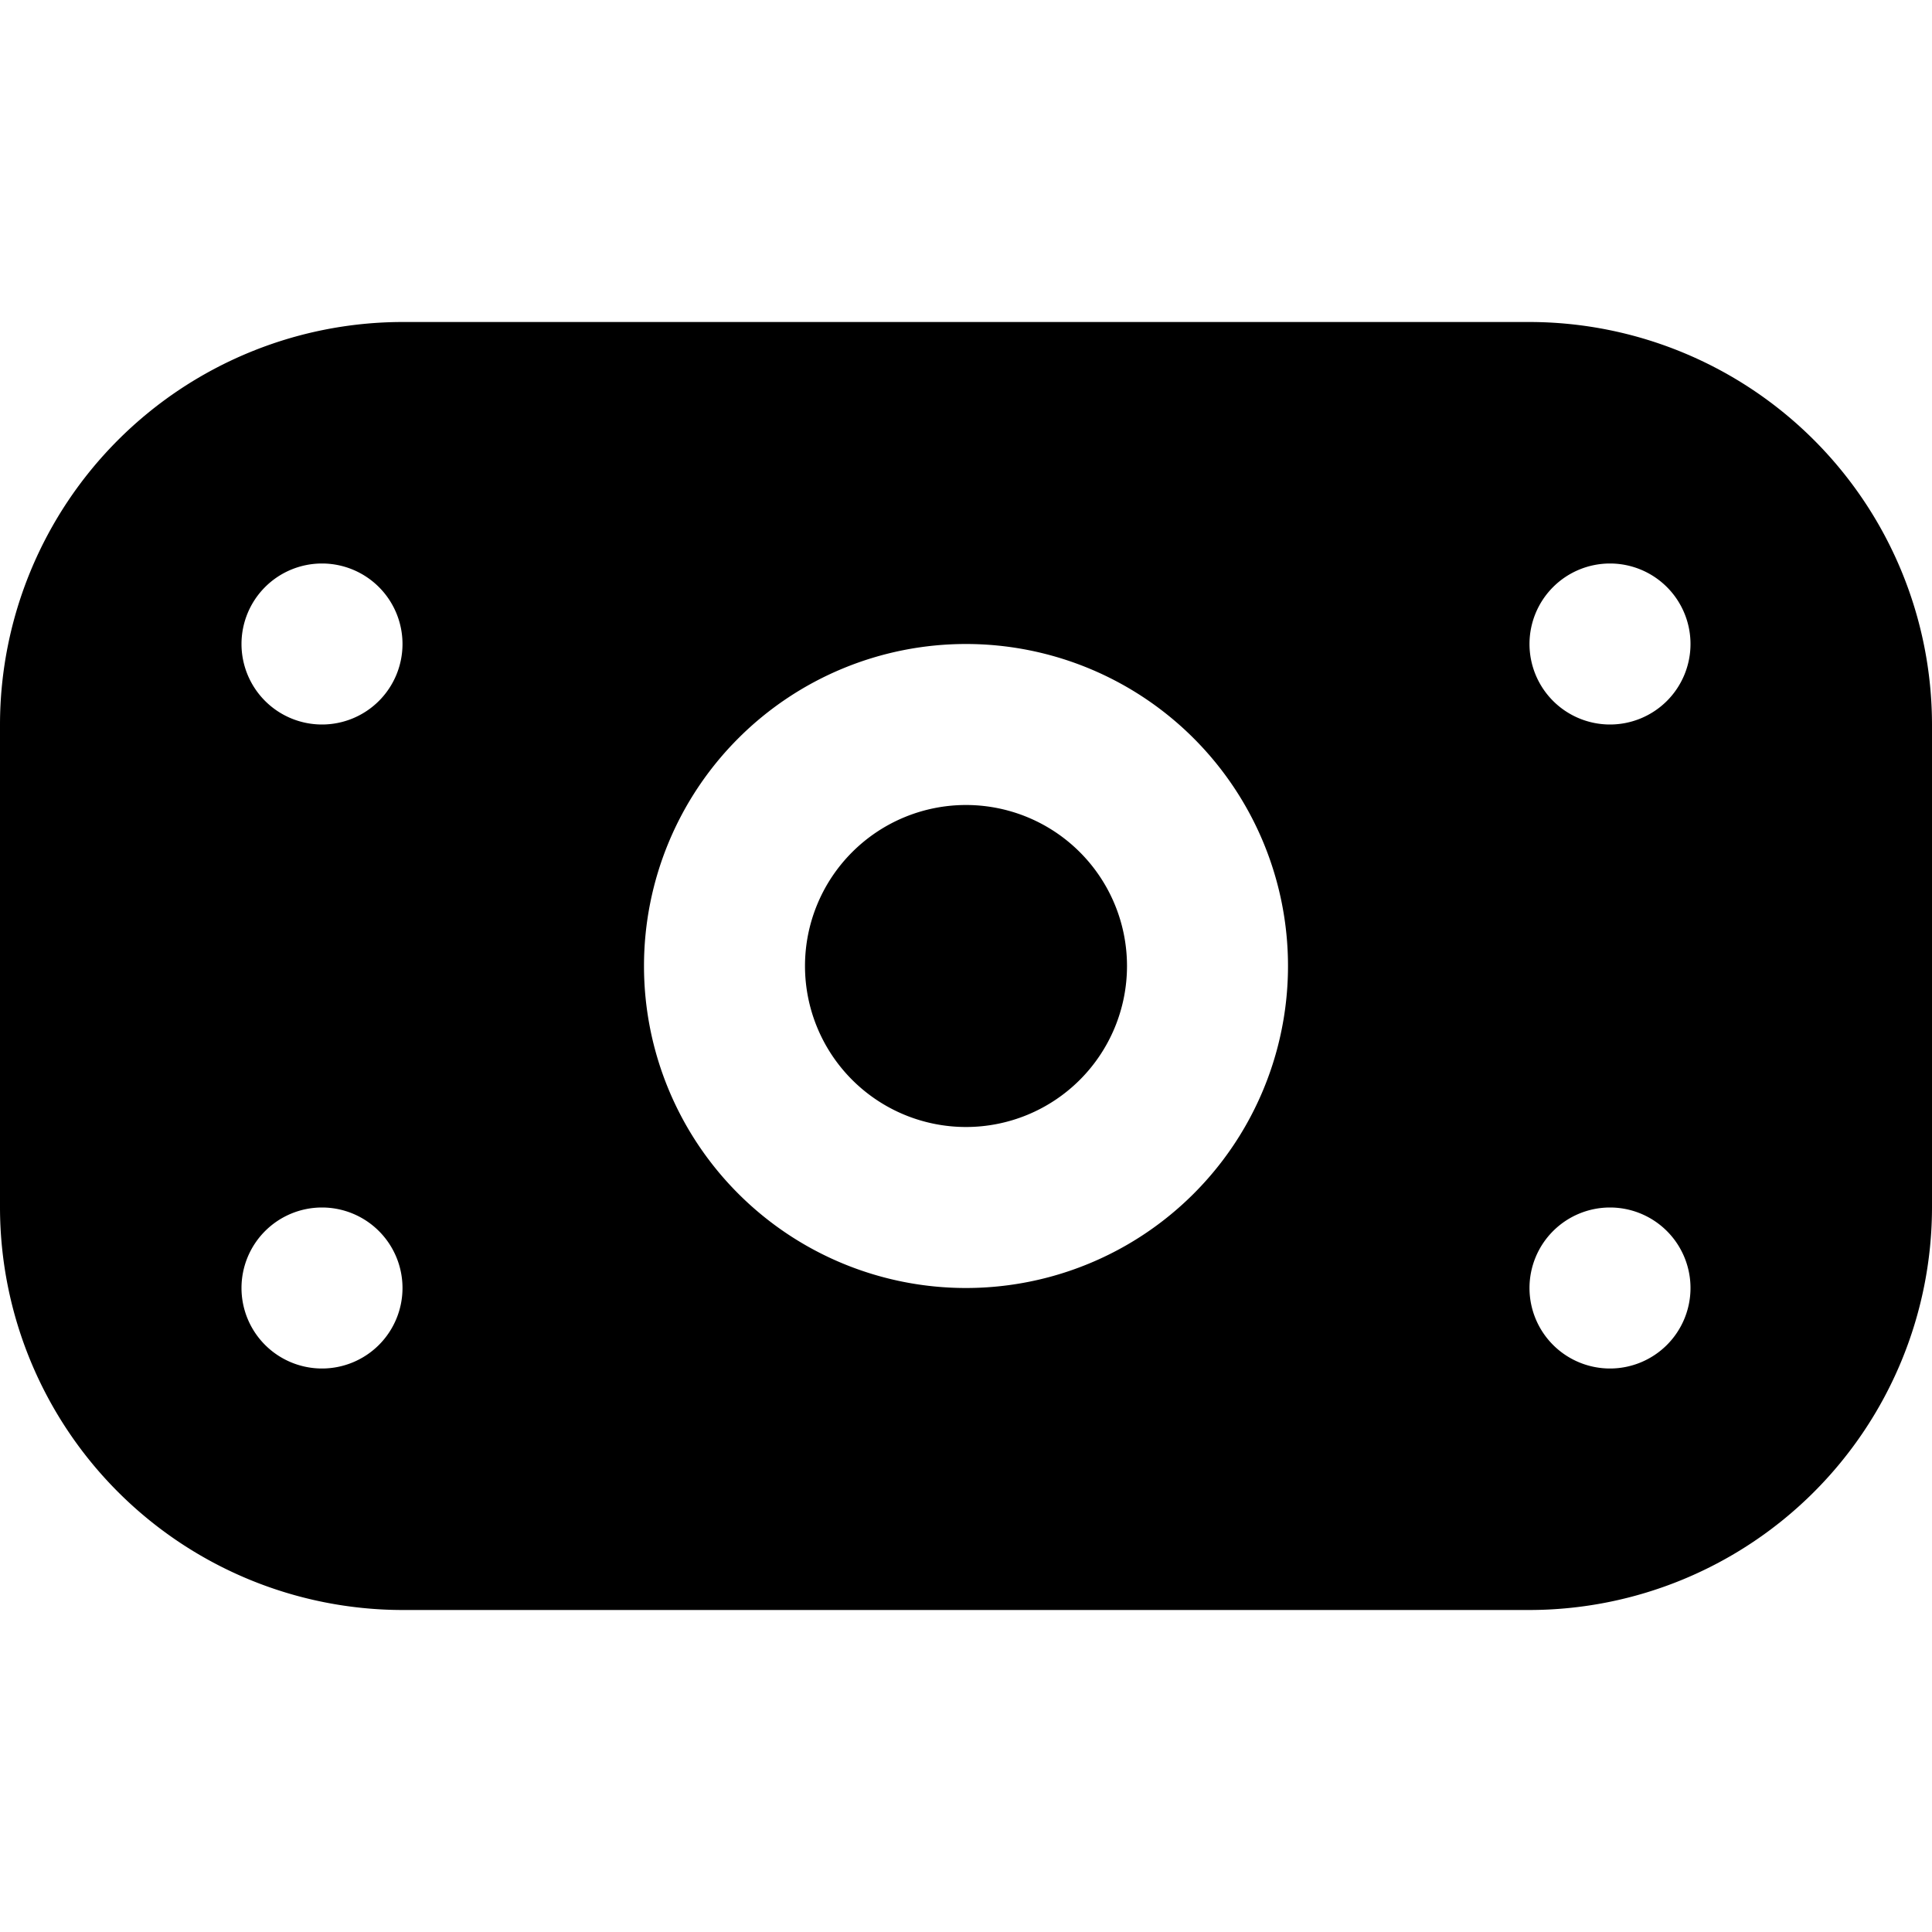 <svg id="Layer_1" height="512" viewBox="0 0 24 24" width="512" xmlns="http://www.w3.org/2000/svg" data-name="Layer 1"><path d="m19 4h-14a5.006 5.006 0 0 0 -5 5v6a5.006 5.006 0 0 0 5 5h14a5.006 5.006 0 0 0 5-5v-6a5.006 5.006 0 0 0 -5-5zm-15 13a1 1 0 1 1 1-1 1 1 0 0 1 -1 1zm0-8a1 1 0 1 1 1-1 1 1 0 0 1 -1 1zm8 7a4 4 0 1 1 4-4 4 4 0 0 1 -4 4zm8 1a1 1 0 1 1 1-1 1 1 0 0 1 -1 1zm0-8a1 1 0 1 1 1-1 1 1 0 0 1 -1 1zm-6 3a2 2 0 1 1 -2-2 2 2 0 0 1 2 2z"/></svg>